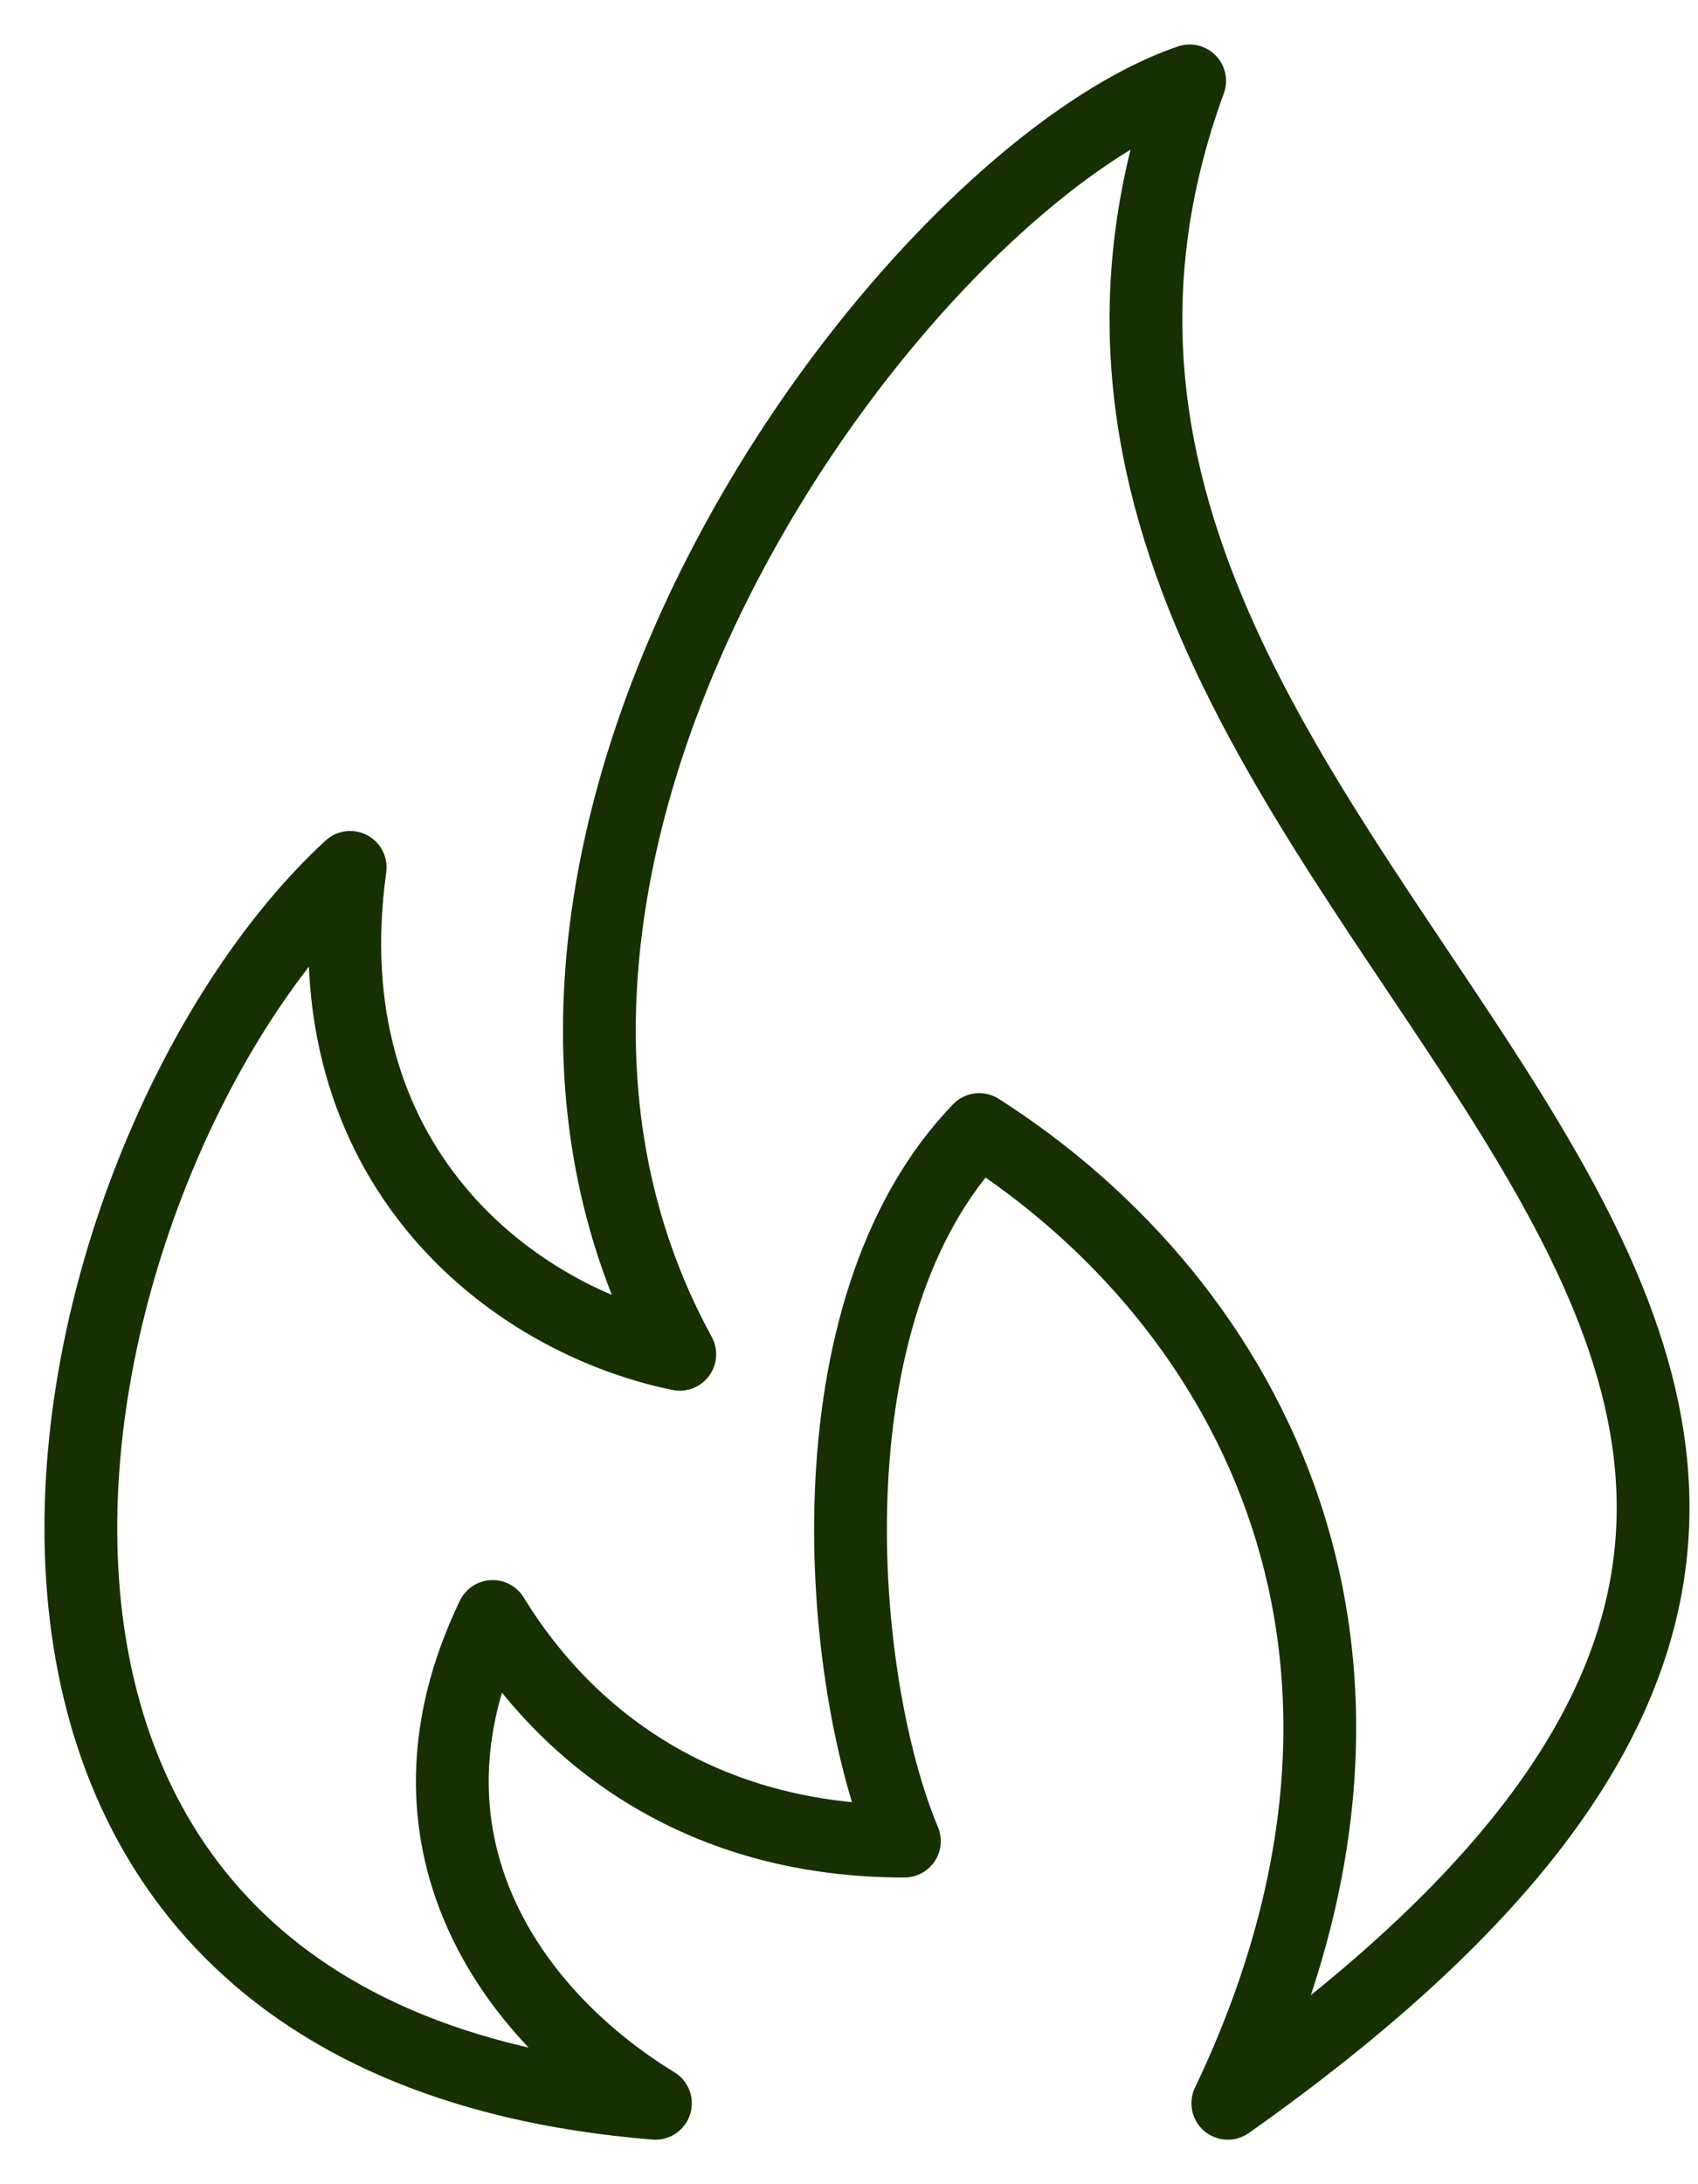 <?xml version="1.0" encoding="UTF-8"?> <svg xmlns="http://www.w3.org/2000/svg" width="21" height="27" viewBox="0 0 21 27" fill="none"><path d="M14.713 1C11.213 2.196 4.986 10.491 8.407 16.741C6.323 16.316 3.82 14.388 4.331 10.722C0.477 14.272 -1.922 25.19 8.106 26C6.337 24.92 4.756 22.759 6.093 19.982C7.037 21.524 8.707 22.759 11.185 22.759C10.359 20.792 9.948 16.201 12.111 13.963C15.493 16.124 17.82 20.483 15.185 26C28.949 16.278 10.905 11.417 14.713 1Z" stroke="#163001" stroke-width="0.9" stroke-miterlimit="10" stroke-linecap="round" stroke-linejoin="round"></path></svg> 